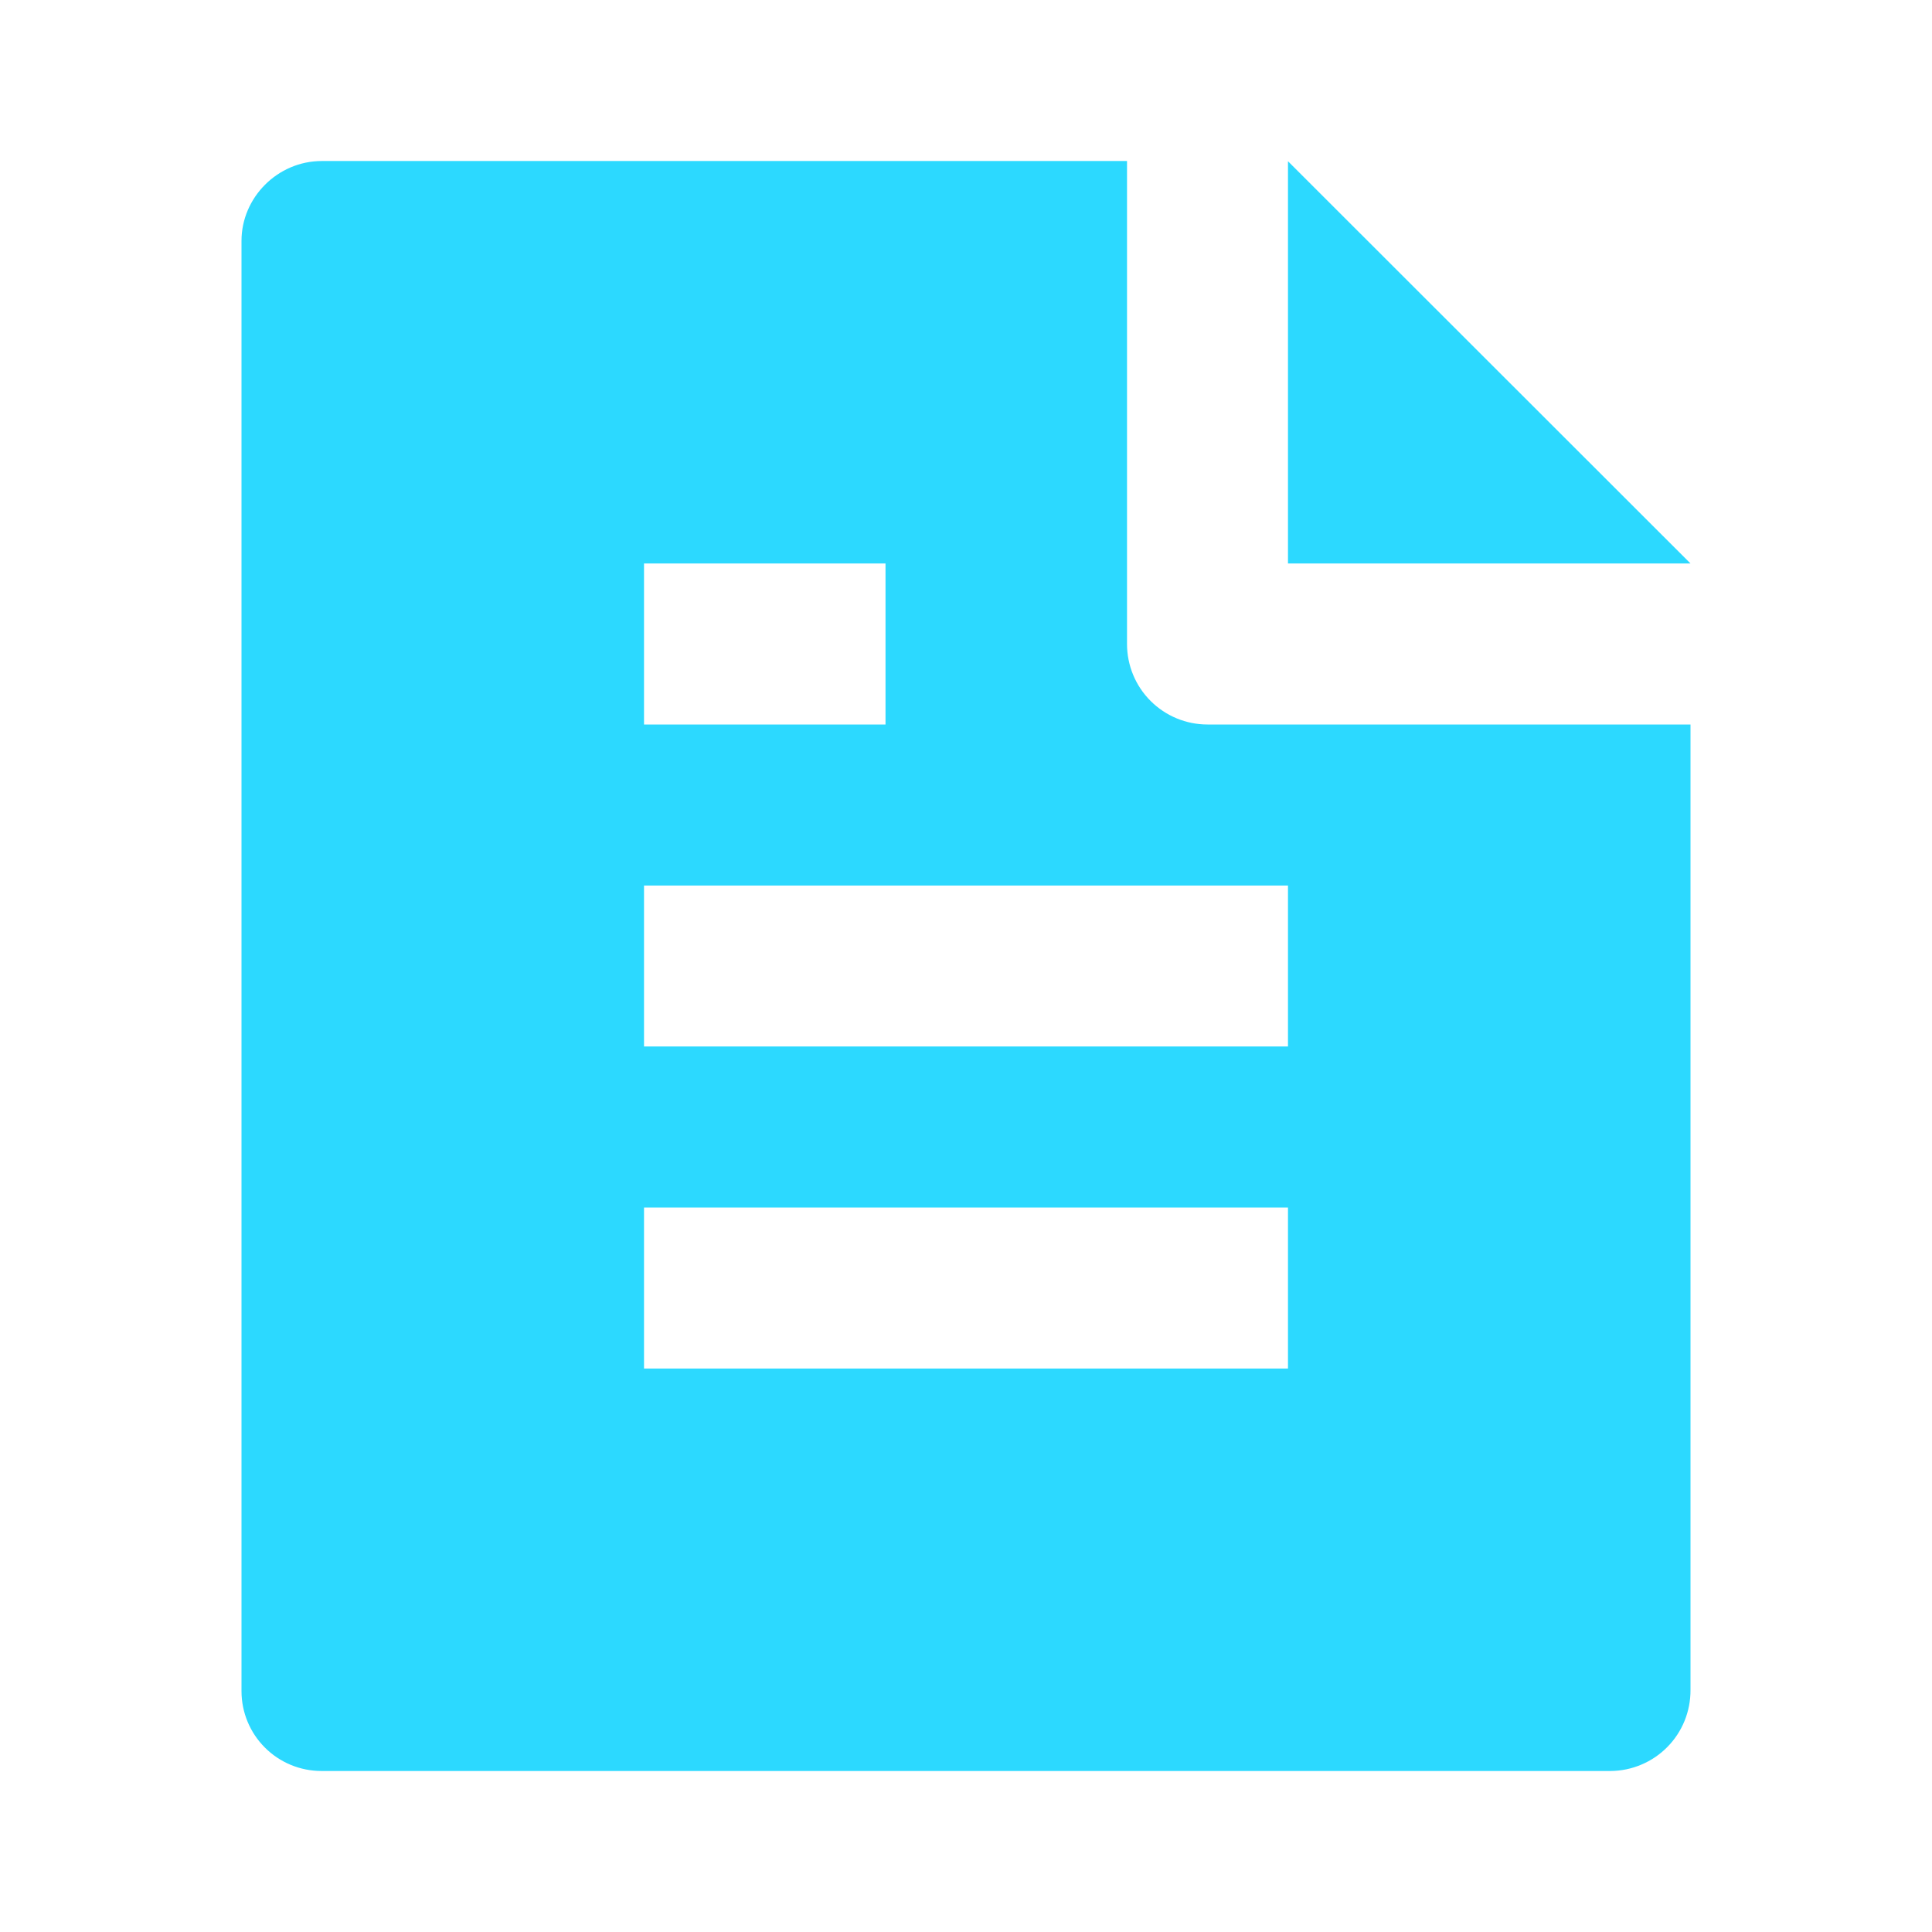 <?xml version="1.0" encoding="UTF-8"?> <svg xmlns="http://www.w3.org/2000/svg" width="35" height="35" viewBox="0 0 35 35" fill="none"> <g clip-path="url(#clip0_66_86)"> <path d="M30.625 13.125V30.615C30.626 30.806 30.59 30.996 30.518 31.174C30.446 31.351 30.34 31.513 30.205 31.649C30.071 31.785 29.911 31.894 29.734 31.968C29.558 32.043 29.368 32.082 29.177 32.083H5.823C5.439 32.083 5.071 31.931 4.8 31.66C4.528 31.389 4.375 31.021 4.375 30.637V4.363C4.375 3.58 5.027 2.917 5.83 2.917H20.417V11.667C20.417 12.053 20.57 12.425 20.844 12.698C21.117 12.971 21.488 13.125 21.875 13.125H30.625ZM30.625 10.208H23.333V2.921L30.625 10.208ZM11.667 10.208V13.125H16.042V10.208H11.667ZM11.667 16.042V18.958H23.333V16.042H11.667ZM11.667 21.875V24.792H23.333V21.875H11.667Z" fill="#2CD9FF"></path> </g> <defs> <clipPath id="clip0_66_86"> <rect width="35" height="35" fill="white"></rect> </clipPath> </defs> </svg> 